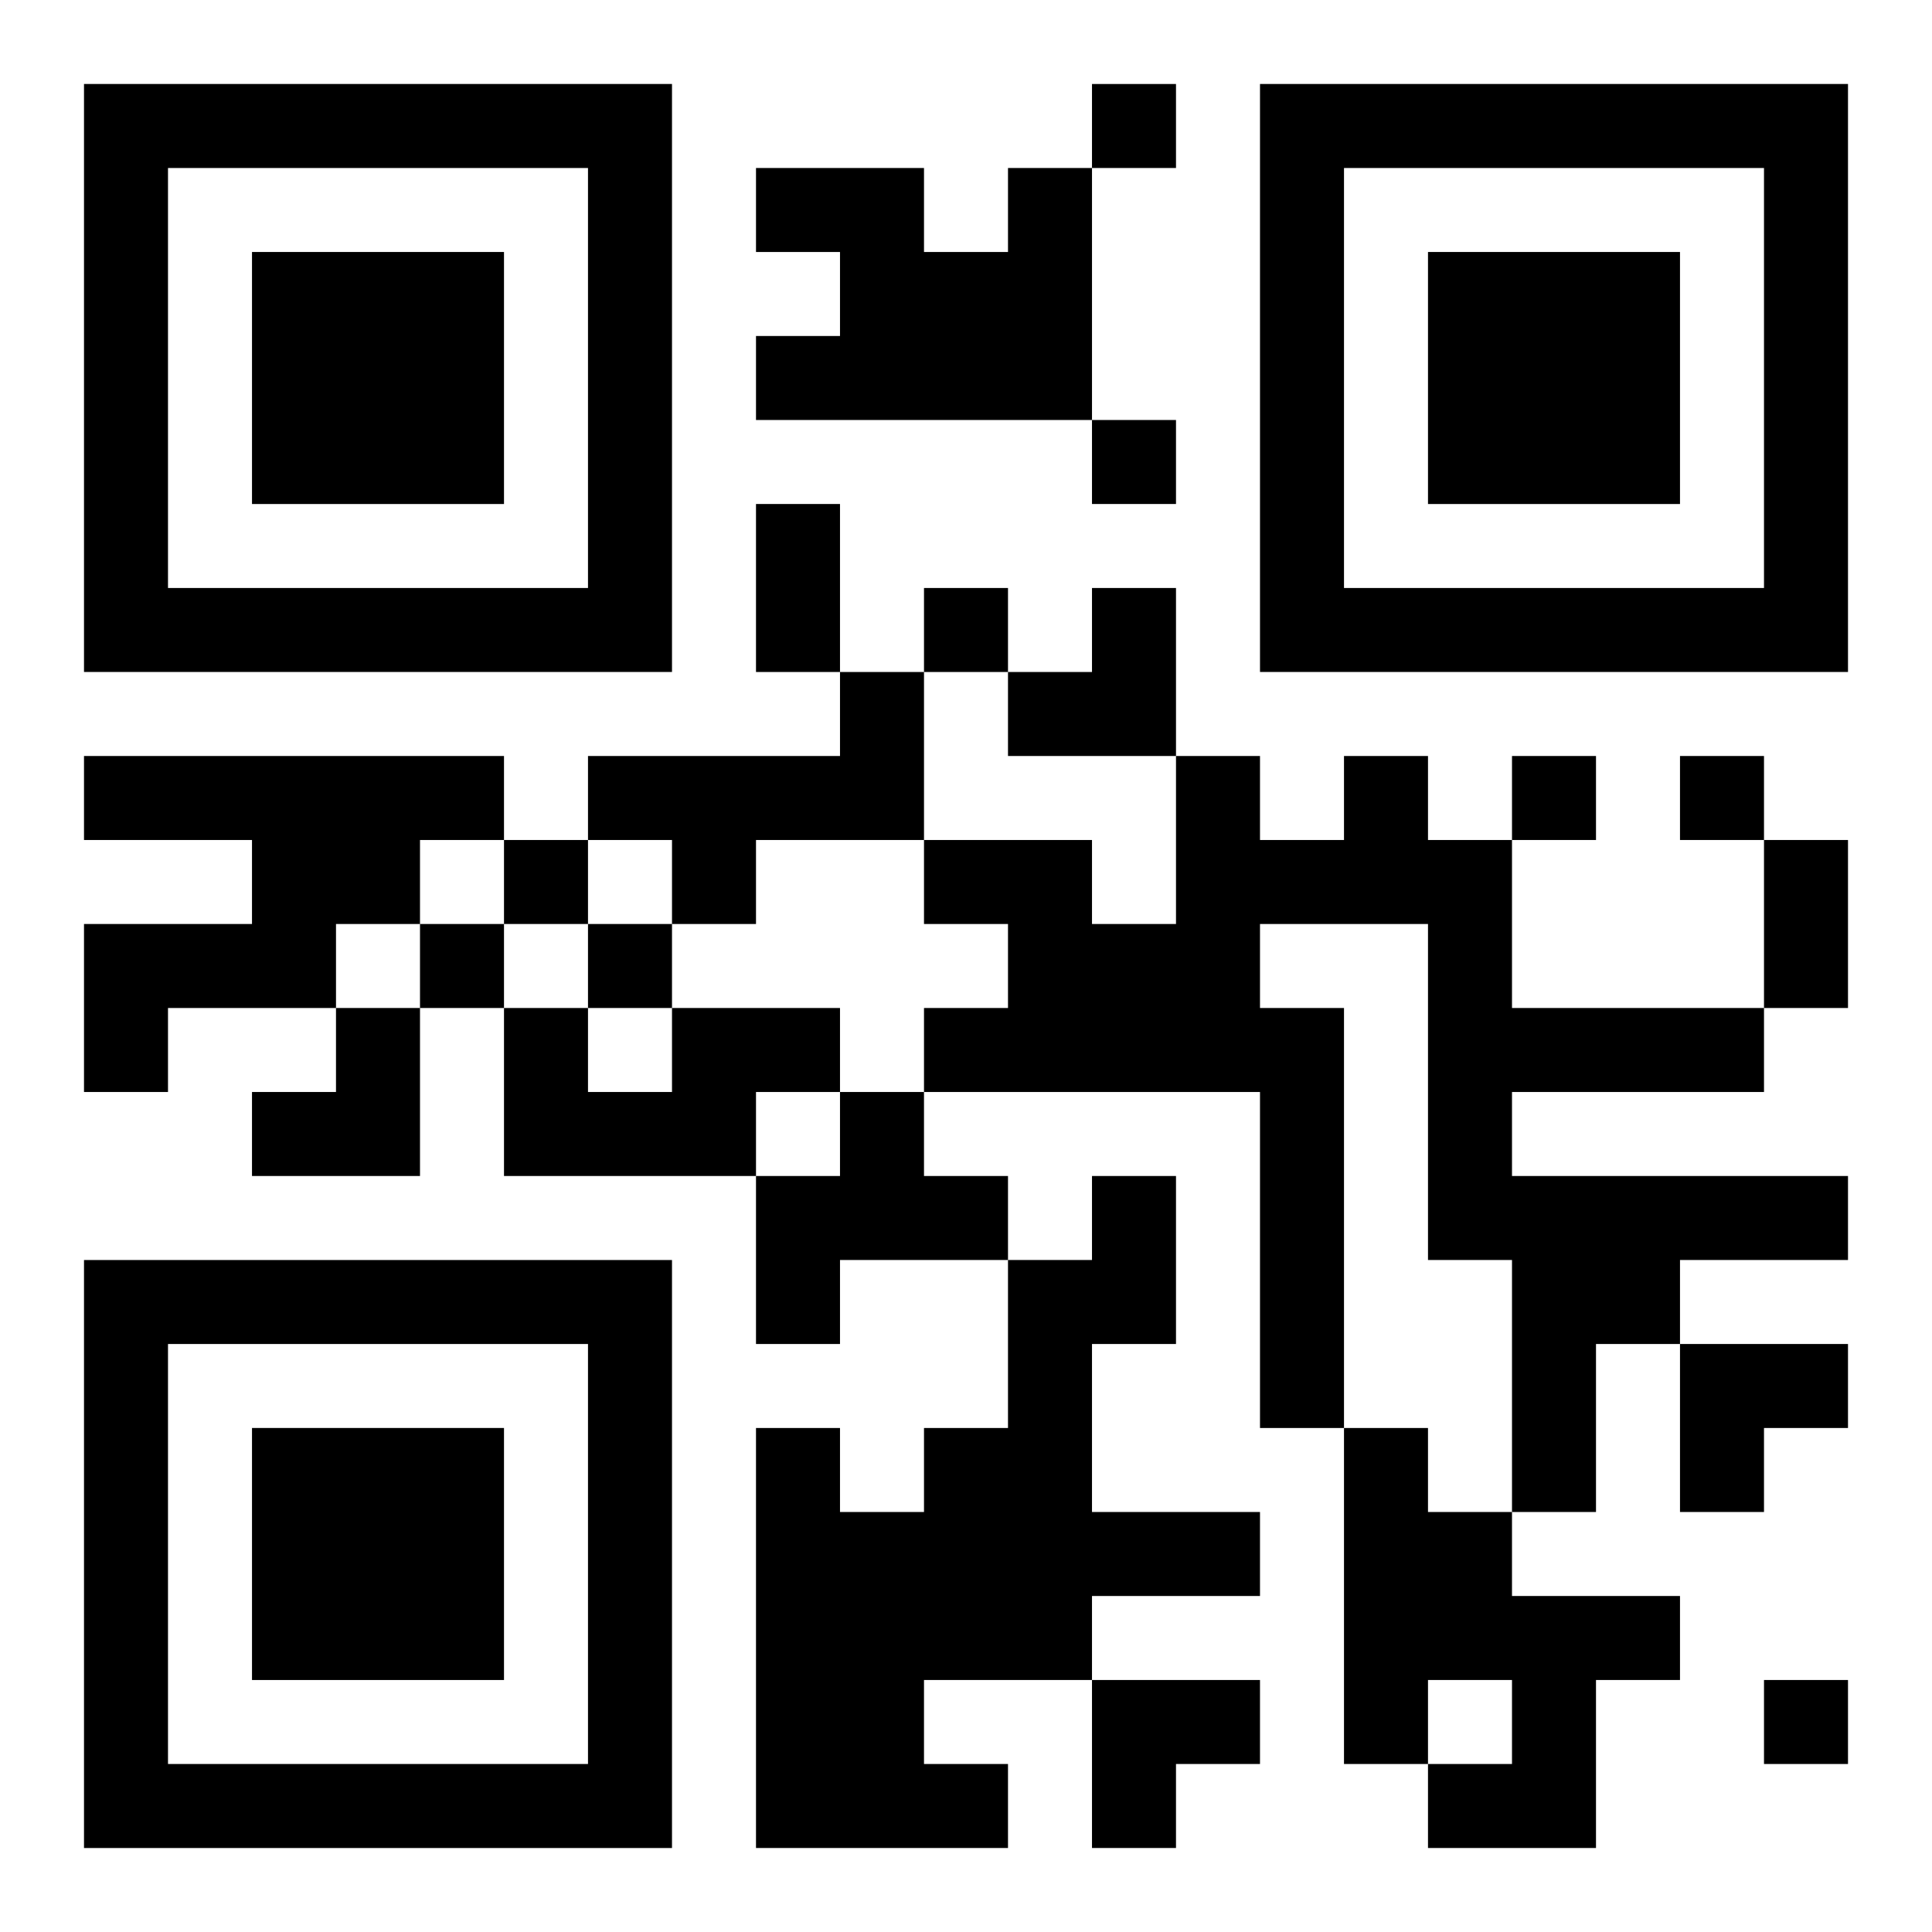 <?xml version="1.0" encoding="UTF-8"?>
<svg width="250" height="250" baseProfile="full" version="1.1" viewBox="-1 -1 23 23" xmlns="http://www.w3.org/2000/svg" xmlns:xlink="http://www.w3.org/1999/xlink"><symbol id="a"><path d="m0 7v7h7v-7h-7zm1 1h5v5h-5v-5zm1 1v3h3v-3h-3z"/></symbol><use y="-7" xlink:href="#a"/><use y="7" xlink:href="#a"/><use x="14" y="-7" xlink:href="#a"/><path d="m11 1h1v3h-4v-1h1v-1h-1v-1h2v1h1v-1m-2 6h1v2h-2v1h-1v-1h-1v-1h3v-1m-9 1h5v1h-1v1h-1v1h-2v1h-1v-2h2v-1h-2v-1m15 0h1v1h1v2h3v1h-3v1h4v1h-2v1h-1v2h-1v-3h-1v-4h-2v1h1v5h-1v-4h-4v-1h1v-1h-1v-1h2v1h1v-2h1v1h1v-1m-8 3h2v1h-1v1h-3v-2h1v1h1v-1m2 1h1v1h1v1h-2v1h-1v-2h1v-1m3 1h1v2h-1v2h2v1h-2v1h-2v1h1v1h-3v-5h1v1h1v-1h1v-2h1v-1m3 3h1v1h1v1h2v1h-1v2h-2v-1h1v-1h-1v1h-1v-4m-3-16v1h1v-1h-1m0 4v1h1v-1h-1m-2 2v1h1v-1h-1m7 2v1h1v-1h-1m2 0v1h1v-1h-1m-14 1v1h1v-1h-1m-1 1v1h1v-1h-1m2 0v1h1v-1h-1m14 9v1h1v-1h-1m-12-14h1v2h-1v-2m12 4h1v2h-1v-2m-9-3m1 0h1v2h-2v-1h1zm-10 5m1 0h1v2h-2v-1h1zm16 4h2v1h-1v1h-1zm-7 4h2v1h-1v1h-1z"/></svg>
